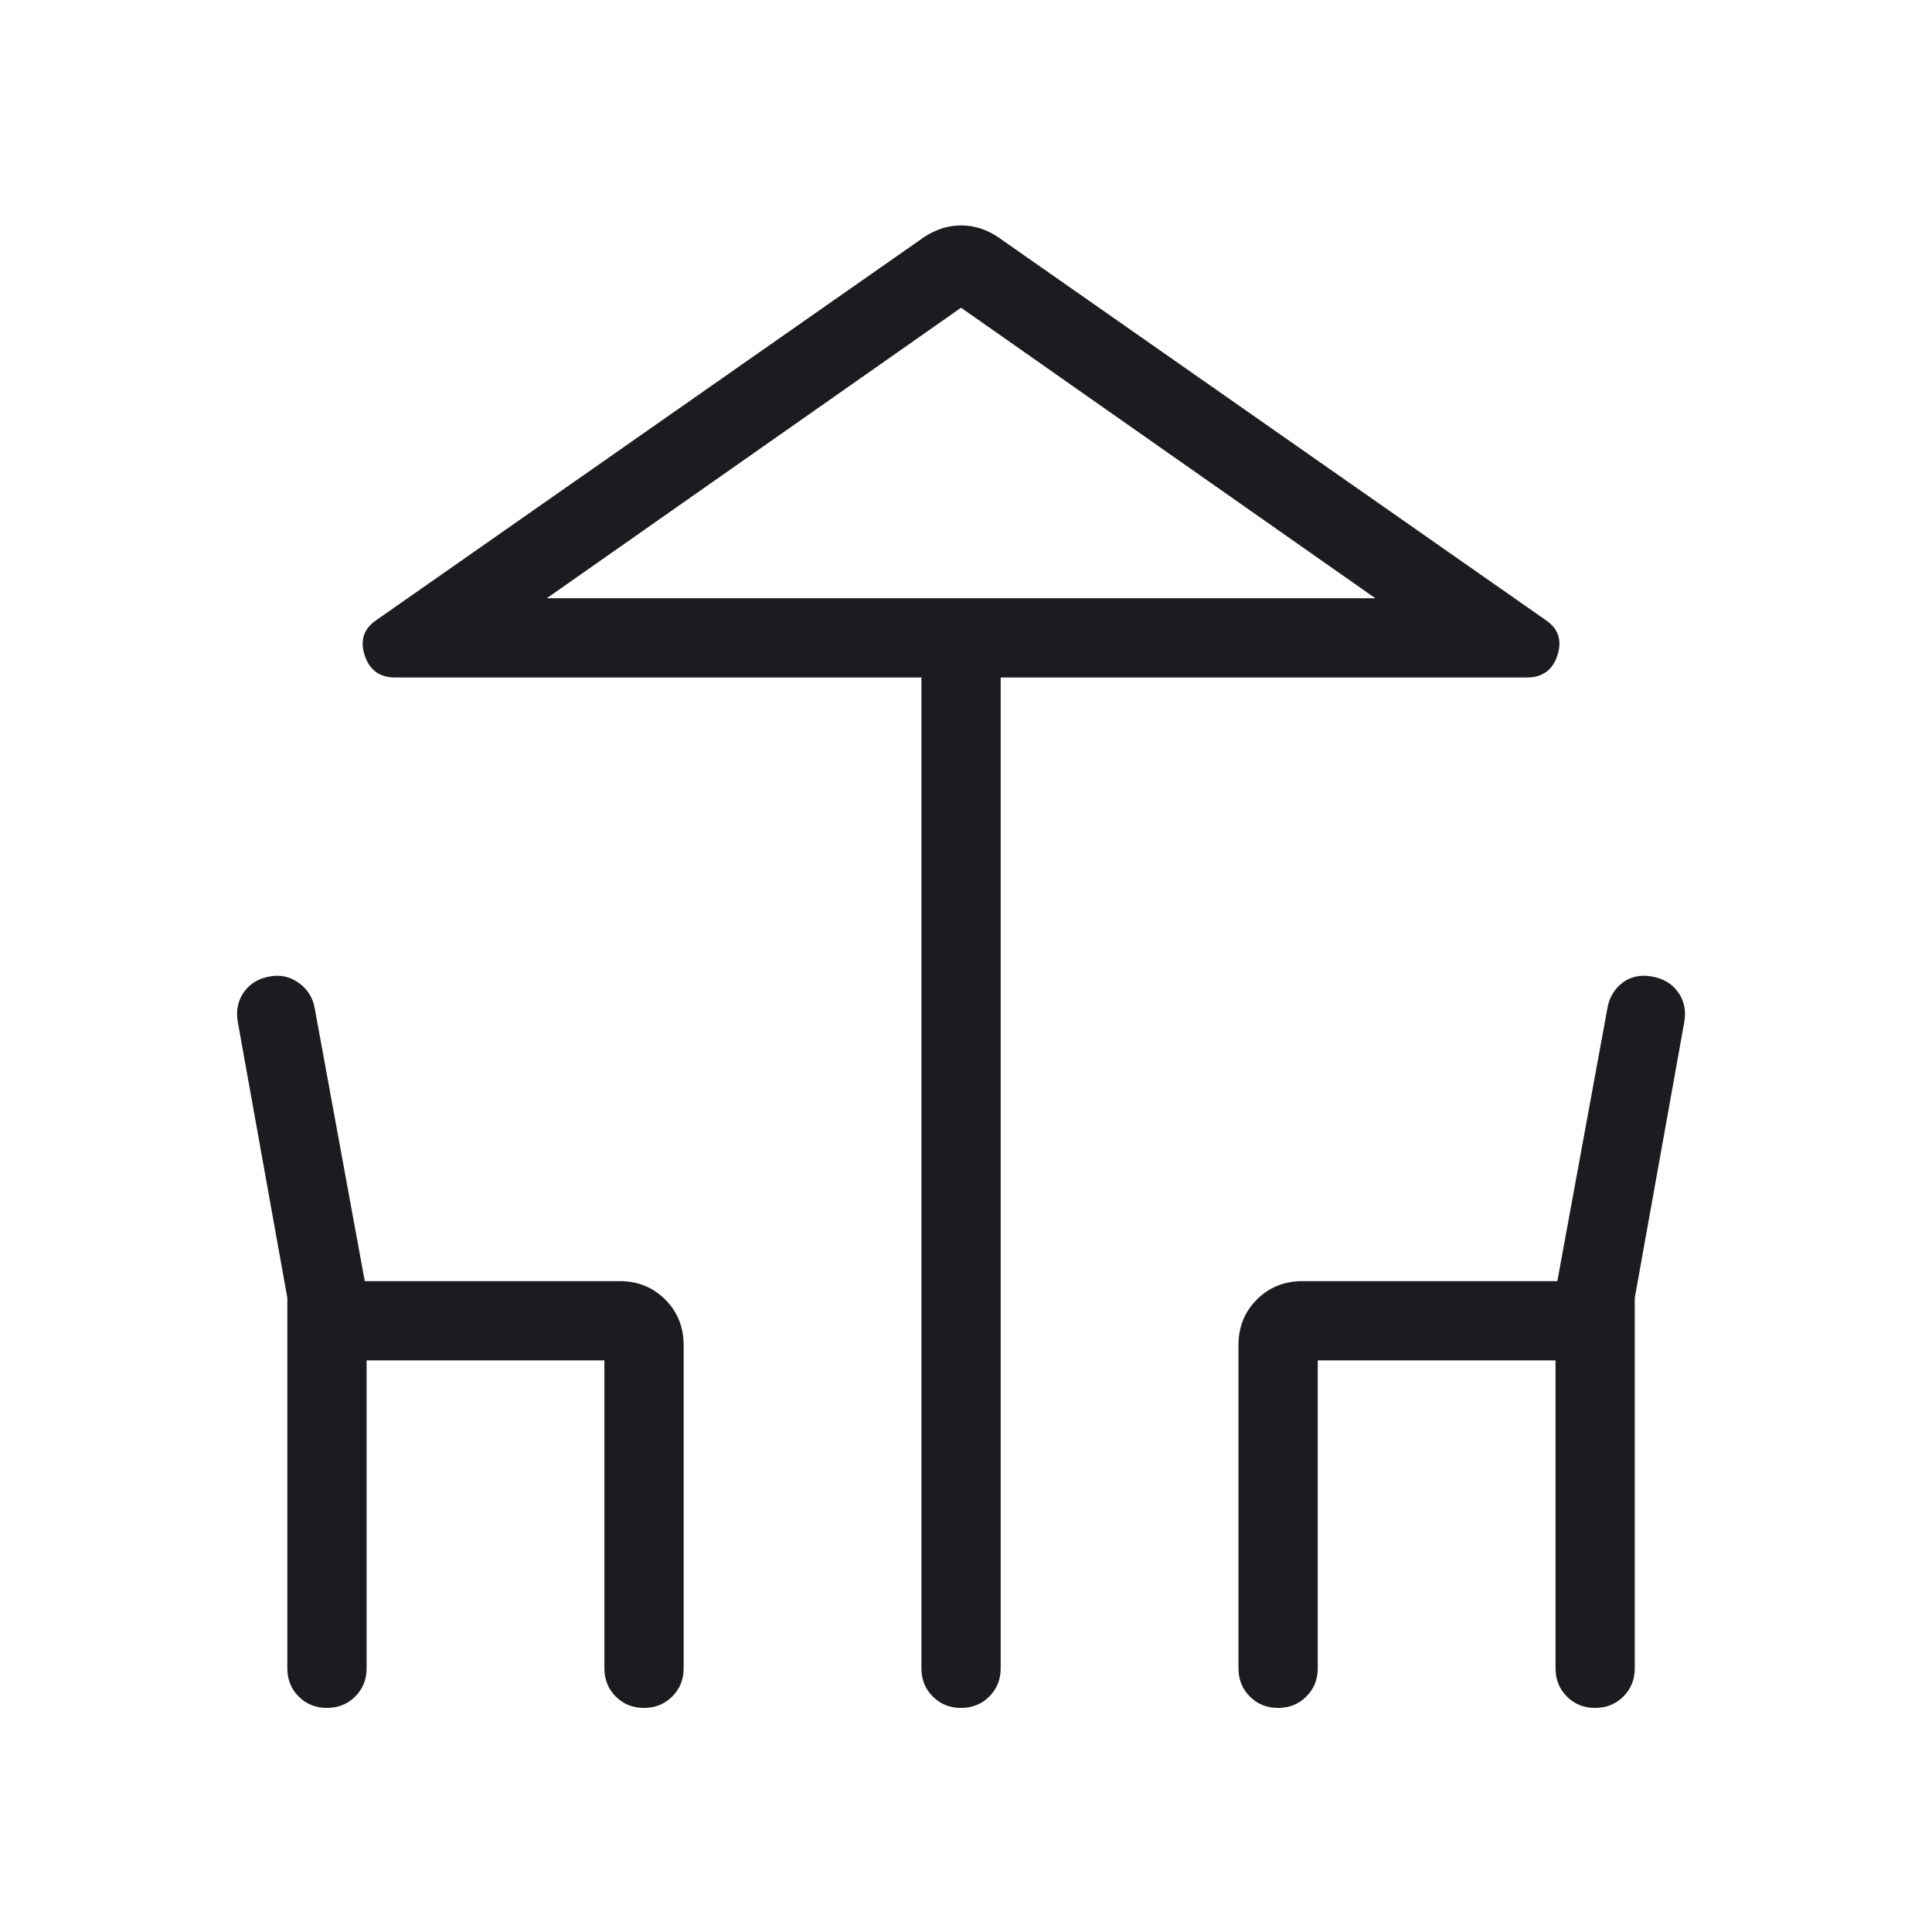 <?xml version="1.0" encoding="UTF-8"?>
<svg xmlns="http://www.w3.org/2000/svg" width="65" height="65" viewBox="0 0 65 65" fill="none">
  <mask id="mask0_3311_1029" style="mask-type:alpha" maskUnits="userSpaceOnUse" x="0" y="0" width="65" height="65">
    <rect x="0.332" y="0.128" width="64" height="64" fill="#D9D9D9"></rect>
  </mask>
  <g mask="url(#mask0_3311_1029)">
    <path d="M31 56.128V22.794H13.303C12.773 22.794 12.428 22.543 12.267 22.041C12.106 21.538 12.241 21.143 12.672 20.856L31.108 7.964C31.5 7.711 31.91 7.584 32.338 7.584C32.766 7.584 33.173 7.711 33.559 7.964L51.995 20.856C52.426 21.143 52.561 21.538 52.4 22.041C52.239 22.543 51.894 22.794 51.364 22.794H33.667V56.128C33.667 56.506 33.539 56.822 33.283 57.078C33.027 57.333 32.71 57.461 32.332 57.461C31.953 57.461 31.637 57.333 31.382 57.078C31.128 56.822 31 56.506 31 56.128ZM9.667 56.128V43.666L8 34.379C7.935 34 8.003 33.667 8.204 33.38C8.405 33.095 8.695 32.919 9.075 32.852C9.432 32.786 9.757 32.858 10.049 33.066C10.341 33.275 10.52 33.556 10.585 33.907L12.272 43.102H20.846C21.457 43.102 21.968 43.309 22.381 43.721C22.794 44.134 23 44.646 23 45.256V56.128C23 56.506 22.872 56.822 22.616 57.078C22.36 57.333 22.043 57.461 21.665 57.461C21.287 57.461 20.97 57.333 20.716 57.078C20.461 56.822 20.334 56.506 20.334 56.128V45.769H12.334V56.128C12.334 56.506 12.206 56.822 11.95 57.078C11.694 57.333 11.377 57.461 10.998 57.461C10.62 57.461 10.304 57.333 10.049 57.078C9.794 56.822 9.667 56.506 9.667 56.128ZM41.667 56.128V45.256C41.667 44.646 41.873 44.134 42.286 43.721C42.699 43.309 43.211 43.102 43.821 43.102H52.395L54.082 33.907C54.145 33.556 54.312 33.275 54.583 33.066C54.855 32.858 55.184 32.786 55.57 32.852C55.957 32.919 56.253 33.095 56.458 33.38C56.662 33.667 56.732 34 56.667 34.379L55 43.666V56.128C55 56.506 54.872 56.822 54.616 57.078C54.36 57.333 54.043 57.461 53.665 57.461C53.287 57.461 52.97 57.333 52.716 57.078C52.461 56.822 52.334 56.506 52.334 56.128V45.769H44.334V56.128C44.334 56.506 44.206 56.822 43.95 57.078C43.694 57.333 43.377 57.461 42.998 57.461C42.62 57.461 42.304 57.333 42.049 57.078C41.794 56.822 41.667 56.506 41.667 56.128ZM18.395 20.128H46.272L32.334 10.353L18.395 20.128Z" fill="#1C1B1F"></path>
  </g>
</svg>
